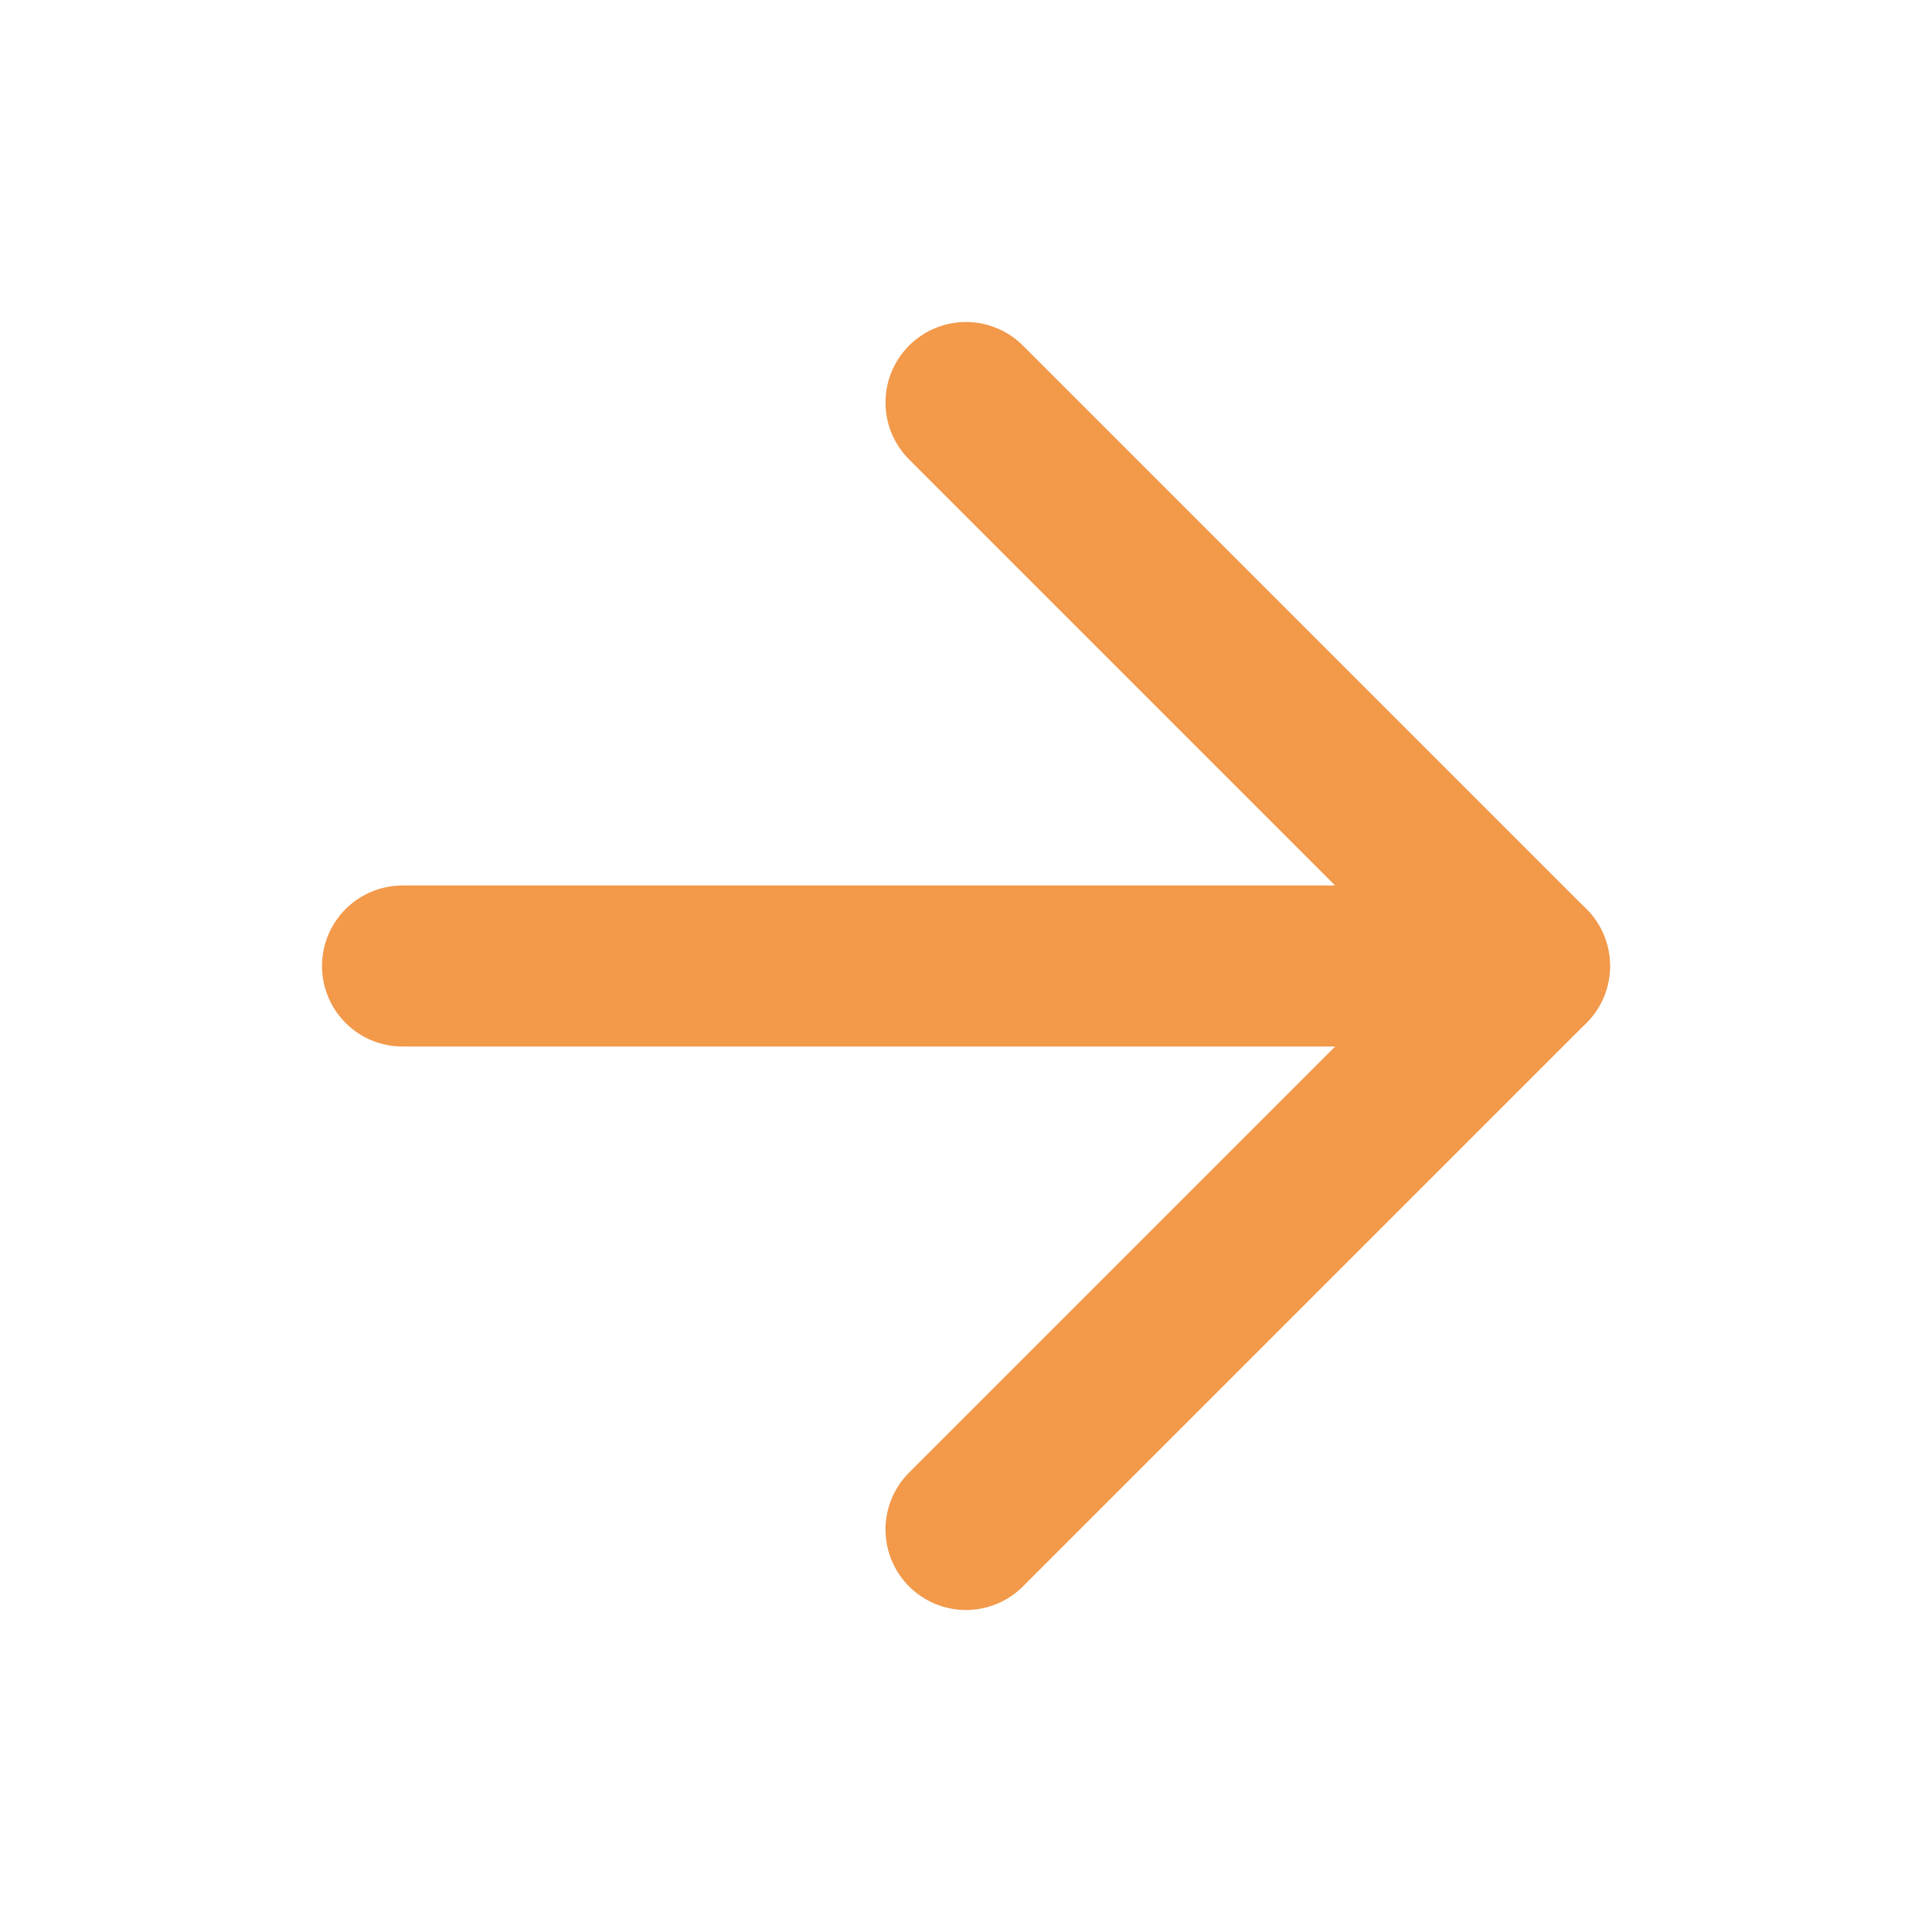 <svg width="24" height="24" viewBox="0 0 24 24" fill="none" xmlns="http://www.w3.org/2000/svg">
<path d="M5 12H19" stroke="#F2994A" stroke-width="2" stroke-linecap="round" stroke-linejoin="round"/>
<path d="M12 5L19 12L12 19" stroke="#F2994A" stroke-width="2" stroke-linecap="round" stroke-linejoin="round"/>
</svg>
